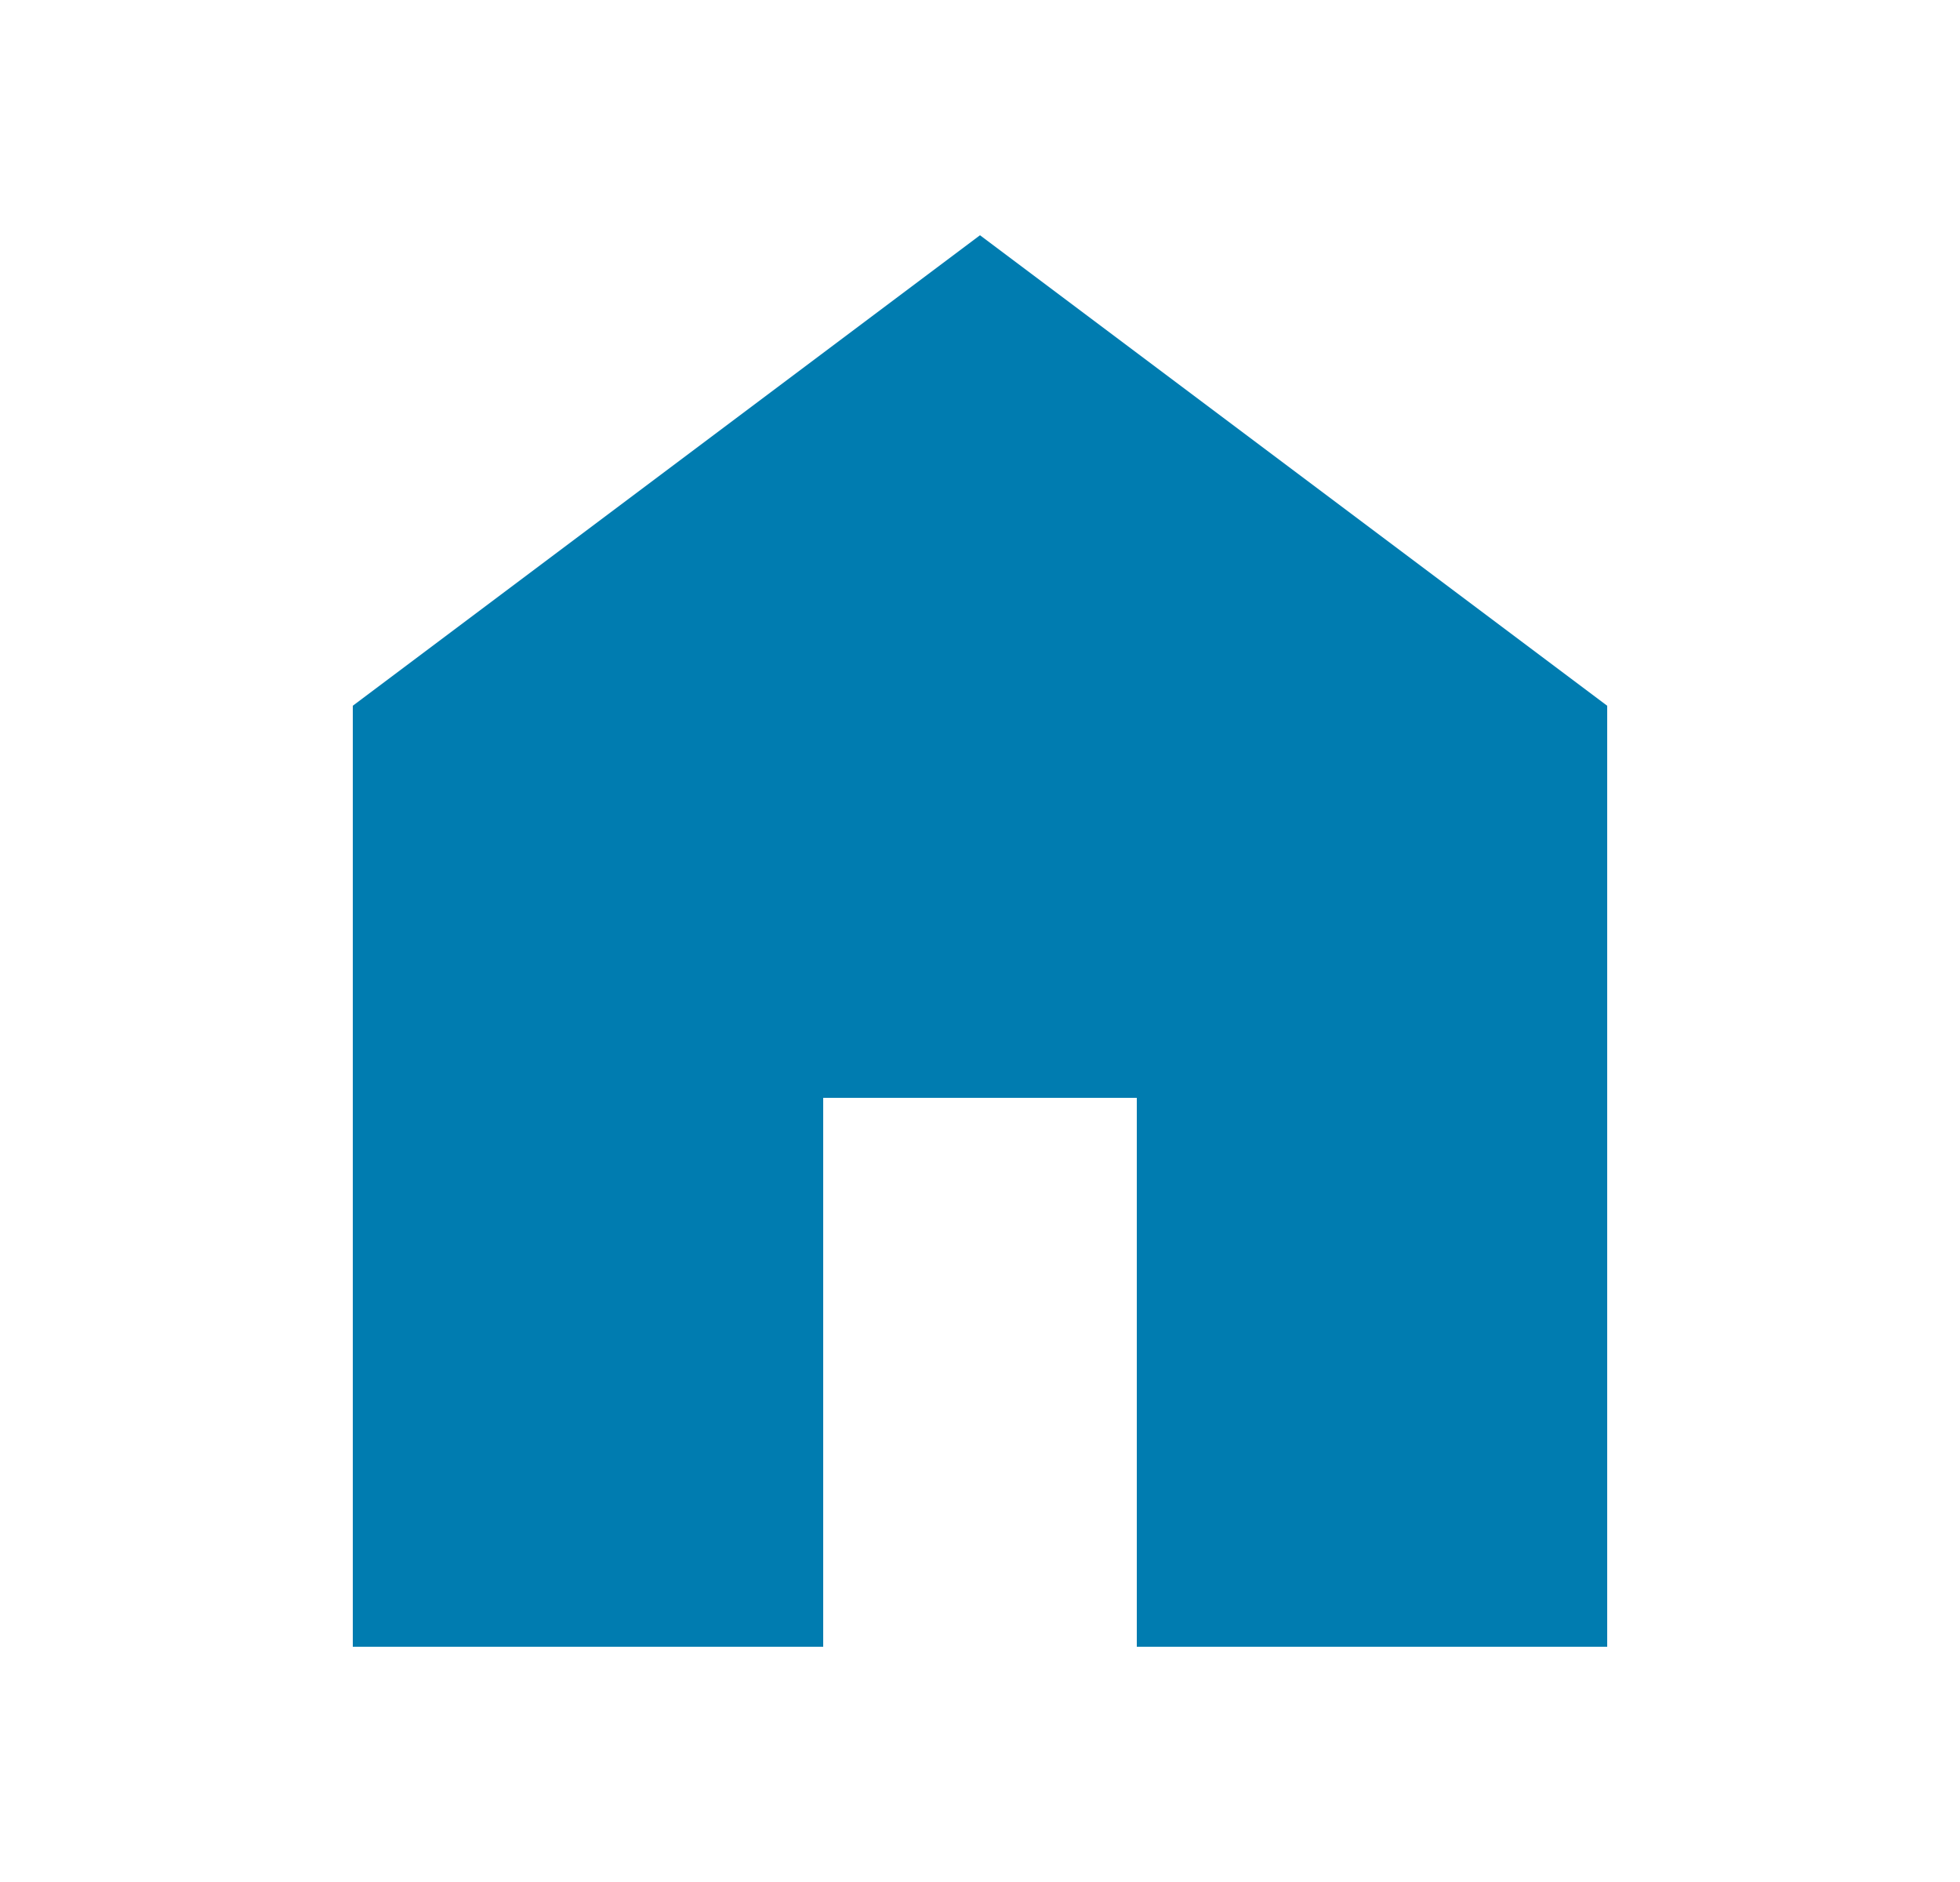 <svg width="25" height="24" viewBox="0 0 25 24" fill="none" xmlns="http://www.w3.org/2000/svg">
<mask id="mask0_8718_30191" style="mask-type:alpha" maskUnits="userSpaceOnUse" x="0" y="0" width="25" height="24">
<rect x="0.5" width="24" height="24" fill="#D9D9D9"/>
</mask>
<g mask="url(#mask0_8718_30191)">
<path d="M4.5 21V9L12.5 3L20.5 9V21H14.5V14H10.5V21H4.5Z" fill="#007CB0"/>
</g>
</svg>
